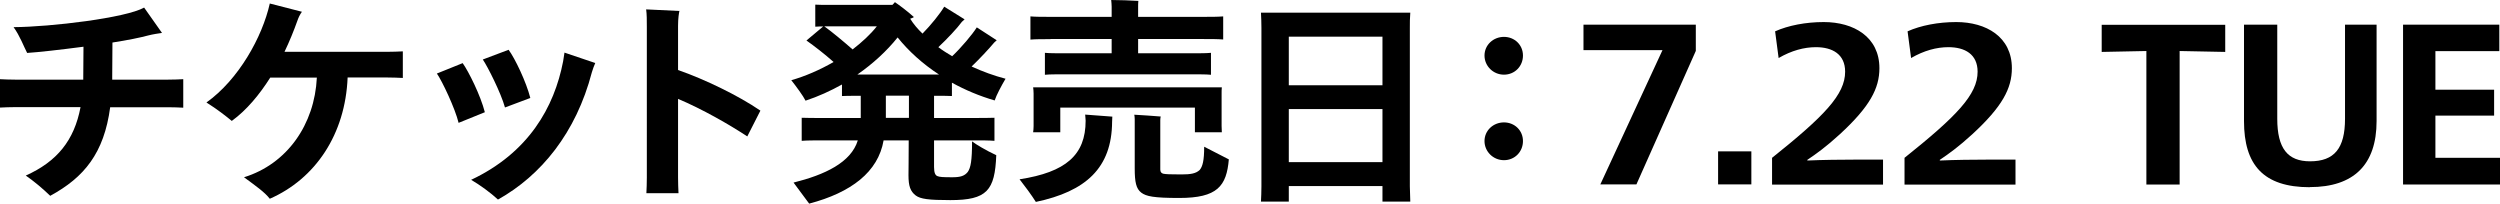 <?xml version="1.0" encoding="UTF-8"?>
<svg id="_レイヤー_2" data-name="レイヤー 2" xmlns="http://www.w3.org/2000/svg" viewBox="0 0 221 18">
  <g id="guide">
    <g>
      <path d="m16.2,7.01v2.51c-.32-.02-.92-.04-1.34-.04h-5.12c-.54,4.06-2.3,6.2-5.3,7.83-.72-.69-1.38-1.24-2.16-1.79,2.76-1.24,4.28-3.1,4.84-6.05H1.34c-.4,0-1,.02-1.34.04v-2.51c.32.02.9.04,1.34.04h6.02v-.14c0-.49.02-1.79.02-2.77-2.06.27-4.02.49-4.98.55-.3-.57-.64-1.51-1.2-2.28,3.3-.02,9.94-.82,11.54-1.73l1.58,2.24c-.28.04-.82.12-1.2.22-.74.2-1.88.43-3.18.63,0,.96-.02,2.51-.02,3.06v.22h4.94c.44,0,1.02-.02,1.34-.04Z"/>
      <path d="m35.61,4.51v2.38c-.36-.02-.98-.04-1.38-.04h-3.5c-.2,5.01-2.84,8.95-6.88,10.72-.46-.59-1.22-1.12-2.28-1.9,3.82-1.18,6.24-4.67,6.44-8.81h-4.12c-.96,1.51-2.08,2.87-3.4,3.83-.52-.43-1.3-1.04-2.24-1.63,2.84-2.02,4.94-5.79,5.6-8.75l2.84.73c-.18.24-.32.55-.4.79-.32.9-.7,1.83-1.14,2.75h9.08c.42,0,1.04-.02,1.38-.04Z"/>
      <path d="m38.62,6.5l2.28-.92c.52.73,1.58,2.85,1.96,4.34l-2.32.94c-.3-1.26-1.46-3.71-1.92-4.36Zm3.02,9.4c5.08-2.39,7.36-6.42,8.14-10.48l.12-.77,2.72.92c-.1.22-.22.55-.3.82-1.4,5.36-4.5,9.13-8.3,11.25-.66-.61-1.58-1.28-2.38-1.75Zm1.04-10.64l2.28-.86c.58.79,1.56,2.85,1.92,4.26l-2.24.84c-.36-1.3-1.54-3.63-1.96-4.24Z"/>
      <path d="m59.94,8.74v6.95c0,.41.02,1.04.04,1.39h-2.84c.02-.33.04-.94.04-1.39V2.38c0-.59,0-1.12-.06-1.55l2.94.14c-.04.18-.12.63-.12,1.33v3.89c2.36.82,5.34,2.26,7.28,3.59l-1.16,2.28c-1.54-1.02-3.96-2.41-6.12-3.32Z"/>
      <path d="m85.93,12.5c.34.26,1.18.77,2.14,1.22-.12,3.12-.82,3.97-4.06,3.97-1.94,0-2.64-.1-3.06-.41-.48-.37-.64-.84-.64-1.79,0-.24.02-1.53.02-3.08h-2.22c-.48,2.79-2.86,4.61-6.58,5.59-.28-.39-.94-1.28-1.38-1.86,2.76-.69,5.08-1.77,5.68-3.73h-3.16c-.72,0-1.3,0-1.8.04v-2.04c.5.02,1.08.02,1.8.02h3.42v-1.96h-.46c-.48,0-.86,0-1.2.02v-1.02c-1.02.57-2.1,1.06-3.22,1.43-.2-.41-.84-1.28-1.26-1.81,1.24-.35,2.54-.92,3.74-1.61-.8-.71-1.68-1.39-2.4-1.9l1.48-1.24c-.24,0-.48,0-.7.02V.41c.32.02.64.02.98.02h5.84c.08-.08.16-.16.22-.24.38.26,1.1.79,1.68,1.32-.08.06-.2.1-.32.14v.02c.28.45.64.88,1.08,1.3.74-.75,1.56-1.77,1.92-2.38l1.8,1.12-.24.22c-.4.55-1.3,1.51-2.08,2.24.38.29.8.55,1.22.8.78-.73,1.8-1.94,2.18-2.55l1.76,1.14-.22.2c-.46.55-1.3,1.45-2,2.12.98.45,2,.82,3,1.08-.34.57-.82,1.47-.96,1.92-1.34-.39-2.6-.92-3.78-1.57v1.18c-.36-.02-.74-.02-1.18-.02h-.4v1.96h3.54c.74,0,1.32,0,1.8-.02v2.04c-.48-.04-1.06-.04-1.8-.04h-3.54v2.36c0,.53.12.73.3.8.2.08.46.1,1.32.1.72,0,1.08-.12,1.36-.47.26-.37.38-1,.38-2.69Zm-10.56-8.13c.84-.65,1.58-1.33,2.14-2.04h-4.64c.66.47,1.68,1.32,2.5,2.04Zm.42,2.22h7.22c-1.44-.94-2.68-2.06-3.66-3.28-.96,1.2-2.18,2.32-3.56,3.28Zm4.56,3.83v-1.96h-2.04v1.96h2.04Z"/>
      <path d="m95.93,10.13l2.4.18s-.02.29-.02.45c-.02,4.1-2.34,6.16-6.74,7.09-.34-.55-1.02-1.47-1.44-2,4.08-.63,5.84-2.14,5.84-5.18,0-.16-.04-.43-.04-.53Zm-3.06-6.67c-.72,0-1.3,0-1.78.04V1.45c.48.04,1.06.04,1.78.04h5.4v-.9c0-.12-.02-.43-.04-.59.54,0,1.92.04,2.4.08-.02.18-.02.39-.02.53v.88h5.72c.72,0,1.3,0,1.8-.04v2.04c-.5-.04-1.08-.04-1.8-.04h-5.72v1.26h4.86c.64,0,1.14,0,1.58-.04v1.94c-.44-.04-.94-.04-1.58-.04h-11.52c-.64,0-1.14,0-1.58.04v-1.94c.44.04.94.04,1.58.04h4.32v-1.26h-5.4Zm15.12,4.81v2.87l.02.55h-2.38v-2.18h-11.9v2.18h-2.4c.02-.14.04-.35.04-.55v-2.87c0-.2-.02-.39-.04-.55h16.68c-.02.18-.02.35-.02.55Zm.64,5.81c-.2,2.38-1.02,3.42-4.38,3.42-2.26,0-2.92-.14-3.36-.47-.46-.35-.58-.94-.58-2.14v-4.36c0-.14-.02-.31-.04-.39.62.04,1.7.1,2.34.16-.02.06-.04.18-.04.31v4.38c0,.24.12.33.28.37.22.04.54.06,1.58.06.84,0,1.28-.08,1.62-.39.26-.31.4-.82.4-2.06.62.31,1.66.86,2.18,1.12Z"/>
      <path d="m124.63,16.47l.04,1.35h-2.46v-1.37h-8.28v1.37h-2.46c.02-.39.04-.88.04-1.35V2.45c0-.45-.02-.96-.04-1.33h13.2c-.04.45-.04.88-.04,1.33v14.02Zm-10.7-13.23v4.3h8.28V3.24h-8.28Zm8.28,11.09v-4.69h-8.28v4.69h8.28Z"/>
      <path d="m131.23,4.91c0-.94.78-1.65,1.72-1.65s1.68.71,1.68,1.65-.72,1.69-1.68,1.69-1.72-.77-1.72-1.69Zm0,7.56c0-.94.78-1.65,1.72-1.65s1.68.71,1.68,1.65-.72,1.69-1.68,1.69-1.72-.77-1.72-1.69Z"/>
      <path d="m146.97,4.43h-6.99v-2.25h9.93v2.32l-5.25,11.8h-3.19l5.5-11.88Z"/>
      <path d="m151.88,13.38h2.94v2.92h-2.94v-2.92Z"/>
      <path d="m156.64,13.96c4.62-3.69,6.47-5.6,6.47-7.62,0-1.55-1.13-2.17-2.58-2.17-1.05,0-2.16.3-3.3.96l-.31-2.36c1.16-.52,2.71-.82,4.3-.82,2.65,0,4.92,1.31,4.92,4.08,0,1.78-.84,3.39-3.49,5.83-1.22,1.12-2.12,1.76-2.88,2.27v.06c1.32-.06,3-.08,4.28-.08h2.41v2.21h-9.81v-2.34Z"/>
      <path d="m168.35,13.96c4.62-3.69,6.47-5.6,6.47-7.62,0-1.55-1.13-2.17-2.58-2.17-1.05,0-2.16.3-3.3.96l-.31-2.36c1.16-.52,2.71-.82,4.3-.82,2.65,0,4.92,1.31,4.92,4.08,0,1.78-.84,3.39-3.49,5.83-1.22,1.12-2.12,1.76-2.88,2.27v.06c1.32-.06,3-.08,4.28-.08h2.41v2.21h-9.81v-2.34Z"/>
      <path d="m189.74,4.51l-3.95.08v-2.4h10.92v2.4l-4.03-.08v11.8h-2.94V4.51Z"/>
      <path d="m204.19,16.55c-4.12,0-5.82-1.99-5.82-5.84V2.18h2.94v8.32c0,2.62.92,3.76,2.9,3.76,2.14,0,3.09-1.14,3.09-3.76V2.18h2.79v8.52c0,3.86-2.02,5.84-5.9,5.84Z"/>
      <path d="m212.43,2.18h8.51v2.34h-5.65v3.41h5.19v2.29h-5.19v3.73h5.71v2.36h-8.57V2.18Z"/>
    </g>
  </g>
</svg>